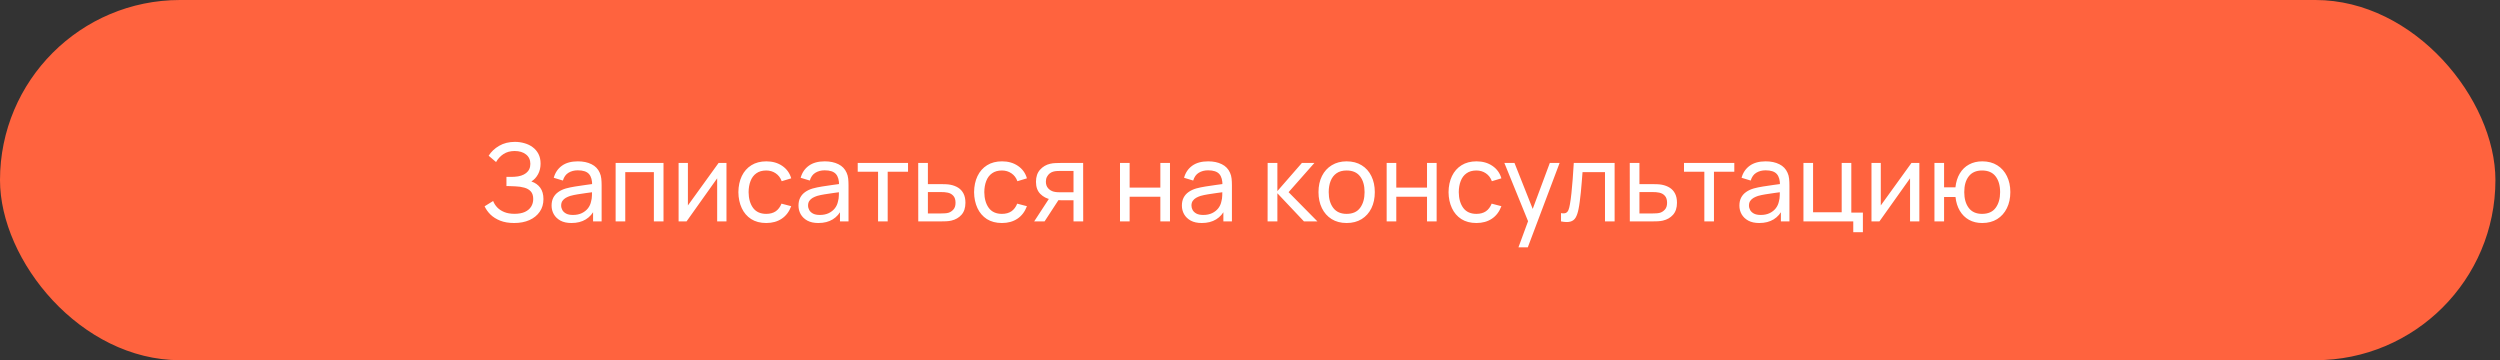 <?xml version="1.0" encoding="UTF-8"?> <svg xmlns="http://www.w3.org/2000/svg" width="333" height="48" viewBox="0 0 333 48" fill="none"><rect x="0" y="0" width="333" height="48" fill="#333333" stroke="none"/><rect width="332.39" height="47.978" rx="23.989" fill="#FF633E"></rect><path d="M68.489 29.705C67.778 29.705 67.159 29.602 66.63 29.395C66.107 29.184 65.672 28.91 65.326 28.574C64.985 28.233 64.726 27.868 64.548 27.479L65.686 26.773C65.802 27.075 65.979 27.356 66.219 27.616C66.464 27.875 66.777 28.084 67.156 28.242C67.54 28.401 68.001 28.48 68.54 28.48C69.087 28.48 69.546 28.396 69.916 28.228C70.285 28.055 70.562 27.822 70.744 27.529C70.932 27.231 71.025 26.89 71.025 26.506C71.025 26.069 70.917 25.733 70.701 25.497C70.485 25.257 70.194 25.089 69.829 24.993C69.469 24.892 69.07 24.834 68.633 24.82C68.292 24.805 68.047 24.796 67.898 24.791C67.749 24.786 67.648 24.784 67.596 24.784C67.548 24.784 67.502 24.784 67.459 24.784V23.559C67.502 23.559 67.593 23.559 67.733 23.559C67.872 23.559 68.018 23.559 68.172 23.559C68.326 23.554 68.448 23.549 68.54 23.545C69.183 23.511 69.695 23.348 70.074 23.055C70.454 22.757 70.643 22.349 70.643 21.83C70.643 21.292 70.449 20.872 70.06 20.569C69.675 20.266 69.174 20.115 68.554 20.115C67.968 20.115 67.468 20.252 67.055 20.526C66.647 20.799 66.32 21.152 66.075 21.585L65.088 20.742C65.424 20.209 65.89 19.769 66.486 19.423C67.087 19.073 67.788 18.897 68.59 18.897C69.032 18.897 69.457 18.957 69.865 19.078C70.278 19.193 70.643 19.37 70.96 19.611C71.282 19.846 71.537 20.146 71.724 20.511C71.912 20.872 72.005 21.299 72.005 21.794C72.005 22.327 71.892 22.8 71.666 23.213C71.441 23.626 71.145 23.946 70.78 24.172C71.285 24.34 71.678 24.618 71.962 25.007C72.245 25.396 72.387 25.901 72.387 26.52C72.387 27.169 72.221 27.731 71.89 28.206C71.563 28.682 71.107 29.052 70.521 29.316C69.935 29.575 69.258 29.705 68.489 29.705ZM76.116 29.705C75.534 29.705 75.047 29.599 74.653 29.388C74.264 29.172 73.969 28.888 73.767 28.538C73.57 28.187 73.472 27.803 73.472 27.385C73.472 26.977 73.548 26.624 73.702 26.326C73.861 26.023 74.082 25.773 74.365 25.576C74.648 25.375 74.987 25.216 75.381 25.101C75.751 25 76.164 24.914 76.62 24.841C77.081 24.765 77.547 24.695 78.018 24.633C78.489 24.57 78.928 24.51 79.336 24.453L78.875 24.719C78.89 24.027 78.75 23.516 78.457 23.184C78.169 22.853 77.67 22.687 76.959 22.687C76.488 22.687 76.075 22.795 75.719 23.012C75.369 23.223 75.121 23.569 74.977 24.049L73.76 23.681C73.947 22.999 74.31 22.464 74.848 22.075C75.386 21.686 76.094 21.491 76.973 21.491C77.679 21.491 78.284 21.619 78.789 21.873C79.298 22.123 79.663 22.502 79.884 23.012C79.995 23.252 80.064 23.513 80.093 23.797C80.122 24.075 80.136 24.368 80.136 24.676V29.489H78.998V27.623L79.264 27.796C78.971 28.425 78.561 28.9 78.032 29.222C77.509 29.544 76.87 29.705 76.116 29.705ZM76.31 28.631C76.771 28.631 77.17 28.55 77.506 28.387C77.847 28.218 78.121 28 78.328 27.731C78.534 27.457 78.669 27.159 78.731 26.837C78.803 26.597 78.842 26.331 78.847 26.038C78.856 25.74 78.861 25.512 78.861 25.353L79.308 25.548C78.89 25.605 78.479 25.66 78.076 25.713C77.672 25.766 77.29 25.824 76.93 25.886C76.57 25.944 76.245 26.014 75.957 26.095C75.746 26.163 75.546 26.249 75.359 26.355C75.177 26.46 75.028 26.597 74.912 26.765C74.802 26.929 74.747 27.133 74.747 27.378C74.747 27.589 74.8 27.791 74.905 27.983C75.016 28.175 75.184 28.331 75.41 28.451C75.64 28.571 75.94 28.631 76.31 28.631ZM82.002 29.489V21.707H88.379V29.489H87.096V22.925H83.285V29.489H82.002ZM96.766 21.707V29.489H95.527V23.754L91.449 29.489H90.389V21.707H91.629V27.363L95.714 21.707H96.766ZM102.062 29.705C101.274 29.705 100.604 29.53 100.052 29.179C99.504 28.824 99.087 28.336 98.798 27.716C98.51 27.097 98.361 26.391 98.352 25.598C98.361 24.786 98.513 24.073 98.805 23.458C99.103 22.838 99.528 22.356 100.081 22.01C100.633 21.664 101.298 21.491 102.077 21.491C102.898 21.491 103.604 21.693 104.195 22.096C104.79 22.5 105.189 23.052 105.391 23.754L104.123 24.136C103.96 23.684 103.693 23.333 103.323 23.084C102.958 22.834 102.538 22.709 102.062 22.709C101.529 22.709 101.089 22.834 100.744 23.084C100.398 23.328 100.141 23.669 99.973 24.107C99.805 24.539 99.718 25.036 99.713 25.598C99.723 26.463 99.922 27.162 100.311 27.695C100.705 28.223 101.289 28.487 102.062 28.487C102.571 28.487 102.994 28.372 103.33 28.142C103.666 27.906 103.921 27.567 104.094 27.126L105.391 27.464C105.122 28.189 104.702 28.744 104.13 29.129C103.558 29.513 102.869 29.705 102.062 29.705ZM109.003 29.705C108.422 29.705 107.934 29.599 107.54 29.388C107.151 29.172 106.856 28.888 106.654 28.538C106.457 28.187 106.359 27.803 106.359 27.385C106.359 26.977 106.436 26.624 106.589 26.326C106.748 26.023 106.969 25.773 107.252 25.576C107.536 25.375 107.874 25.216 108.268 25.101C108.638 25 109.051 24.914 109.507 24.841C109.969 24.765 110.434 24.695 110.905 24.633C111.376 24.57 111.815 24.51 112.224 24.453L111.763 24.719C111.777 24.027 111.638 23.516 111.345 23.184C111.056 22.853 110.557 22.687 109.846 22.687C109.375 22.687 108.962 22.795 108.607 23.012C108.256 23.223 108.009 23.569 107.865 24.049L106.647 23.681C106.834 22.999 107.197 22.464 107.735 22.075C108.273 21.686 108.981 21.491 109.86 21.491C110.567 21.491 111.172 21.619 111.676 21.873C112.185 22.123 112.55 22.502 112.771 23.012C112.882 23.252 112.951 23.513 112.98 23.797C113.009 24.075 113.023 24.368 113.023 24.676V29.489H111.885V27.623L112.152 27.796C111.859 28.425 111.448 28.9 110.92 29.222C110.396 29.544 109.757 29.705 109.003 29.705ZM109.198 28.631C109.659 28.631 110.057 28.55 110.394 28.387C110.735 28.218 111.008 28 111.215 27.731C111.422 27.457 111.556 27.159 111.618 26.837C111.691 26.597 111.729 26.331 111.734 26.038C111.743 25.74 111.748 25.512 111.748 25.353L112.195 25.548C111.777 25.605 111.366 25.66 110.963 25.713C110.559 25.766 110.177 25.824 109.817 25.886C109.457 25.944 109.133 26.014 108.845 26.095C108.633 26.163 108.434 26.249 108.246 26.355C108.064 26.46 107.915 26.597 107.8 26.765C107.689 26.929 107.634 27.133 107.634 27.378C107.634 27.589 107.687 27.791 107.793 27.983C107.903 28.175 108.071 28.331 108.297 28.451C108.527 28.571 108.828 28.631 109.198 28.631ZM116.957 29.489V22.875H114.248V21.707H120.949V22.875H118.24V29.489H116.957ZM122.313 29.489L122.306 21.707H123.595V24.524H125.274C125.5 24.524 125.731 24.529 125.966 24.539C126.201 24.549 126.405 24.57 126.578 24.604C126.982 24.681 127.335 24.815 127.638 25.007C127.94 25.199 128.175 25.461 128.344 25.793C128.512 26.119 128.596 26.525 128.596 27.01C128.596 27.683 128.42 28.216 128.07 28.61C127.724 28.999 127.27 29.258 126.708 29.388C126.516 29.431 126.295 29.46 126.045 29.474C125.8 29.484 125.567 29.489 125.346 29.489H122.313ZM123.595 28.43H125.368C125.512 28.43 125.673 28.425 125.851 28.415C126.028 28.406 126.187 28.382 126.326 28.343C126.571 28.271 126.79 28.13 126.982 27.918C127.179 27.707 127.277 27.404 127.277 27.01C127.277 26.612 127.181 26.304 126.989 26.088C126.802 25.872 126.554 25.73 126.247 25.663C126.108 25.629 125.961 25.608 125.807 25.598C125.654 25.588 125.507 25.584 125.368 25.584H123.595V28.43ZM133.458 29.705C132.67 29.705 132 29.53 131.448 29.179C130.9 28.824 130.482 28.336 130.194 27.716C129.906 27.097 129.757 26.391 129.747 25.598C129.757 24.786 129.908 24.073 130.201 23.458C130.499 22.838 130.924 22.356 131.476 22.01C132.029 21.664 132.694 21.491 133.472 21.491C134.294 21.491 135 21.693 135.59 22.096C136.186 22.5 136.585 23.052 136.787 23.754L135.518 24.136C135.355 23.684 135.089 23.333 134.719 23.084C134.354 22.834 133.933 22.709 133.458 22.709C132.925 22.709 132.485 22.834 132.139 23.084C131.793 23.328 131.536 23.669 131.368 24.107C131.2 24.539 131.114 25.036 131.109 25.598C131.119 26.463 131.318 27.162 131.707 27.695C132.101 28.223 132.684 28.487 133.458 28.487C133.967 28.487 134.39 28.372 134.726 28.142C135.062 27.906 135.317 27.567 135.49 27.126L136.787 27.464C136.518 28.189 136.097 28.744 135.526 29.129C134.954 29.513 134.265 29.705 133.458 29.705ZM142.992 29.489V26.672H141.314C141.117 26.672 140.898 26.664 140.658 26.65C140.423 26.631 140.202 26.604 139.995 26.571C139.433 26.465 138.958 26.218 138.569 25.829C138.184 25.44 137.992 24.902 137.992 24.215C137.992 23.547 138.172 23.012 138.533 22.608C138.898 22.2 139.347 21.936 139.88 21.815C140.12 21.758 140.363 21.727 140.608 21.722C140.857 21.712 141.069 21.707 141.242 21.707H144.275L144.282 29.489H142.992ZM137.754 29.489L139.822 26.319H141.206L139.138 29.489H137.754ZM141.22 25.613H142.992V22.767H141.22C141.11 22.767 140.963 22.771 140.78 22.781C140.603 22.791 140.432 22.819 140.269 22.867C140.115 22.911 139.964 22.99 139.815 23.105C139.671 23.22 139.551 23.369 139.455 23.552C139.359 23.734 139.311 23.951 139.311 24.2C139.311 24.561 139.412 24.854 139.613 25.079C139.815 25.3 140.06 25.449 140.348 25.526C140.507 25.564 140.663 25.588 140.817 25.598C140.975 25.608 141.11 25.613 141.22 25.613ZM149.184 29.489V21.707H150.467V24.986H154.559V21.707H155.842V29.489H154.559V26.203H150.467V29.489H149.184ZM160.072 29.705C159.491 29.705 159.003 29.599 158.609 29.388C158.22 29.172 157.925 28.888 157.723 28.538C157.526 28.187 157.428 27.803 157.428 27.385C157.428 26.977 157.504 26.624 157.658 26.326C157.817 26.023 158.038 25.773 158.321 25.576C158.604 25.375 158.943 25.216 159.337 25.101C159.707 25 160.12 24.914 160.576 24.841C161.037 24.765 161.503 24.695 161.974 24.633C162.445 24.57 162.884 24.51 163.293 24.453L162.831 24.719C162.846 24.027 162.707 23.516 162.414 23.184C162.125 22.853 161.626 22.687 160.915 22.687C160.444 22.687 160.031 22.795 159.676 23.012C159.325 23.223 159.078 23.569 158.933 24.049L157.716 23.681C157.903 22.999 158.266 22.464 158.804 22.075C159.342 21.686 160.05 21.491 160.929 21.491C161.635 21.491 162.241 21.619 162.745 21.873C163.254 22.123 163.619 22.502 163.84 23.012C163.951 23.252 164.02 23.513 164.049 23.797C164.078 24.075 164.092 24.368 164.092 24.676V29.489H162.954V27.623L163.221 27.796C162.928 28.425 162.517 28.9 161.988 29.222C161.465 29.544 160.826 29.705 160.072 29.705ZM160.266 28.631C160.728 28.631 161.126 28.55 161.462 28.387C161.804 28.218 162.077 28 162.284 27.731C162.49 27.457 162.625 27.159 162.687 26.837C162.759 26.597 162.798 26.331 162.803 26.038C162.812 25.74 162.817 25.512 162.817 25.353L163.264 25.548C162.846 25.605 162.435 25.66 162.032 25.713C161.628 25.766 161.246 25.824 160.886 25.886C160.526 25.944 160.202 26.014 159.913 26.095C159.702 26.163 159.503 26.249 159.315 26.355C159.133 26.46 158.984 26.597 158.869 26.765C158.758 26.929 158.703 27.133 158.703 27.378C158.703 27.589 158.756 27.791 158.861 27.983C158.972 28.175 159.14 28.331 159.366 28.451C159.596 28.571 159.897 28.631 160.266 28.631ZM168.843 29.489L168.85 21.707H170.147V25.454L173.411 21.707H175.076L171.639 25.598L175.479 29.489H173.685L170.147 25.742V29.489H168.843ZM179.37 29.705C178.597 29.705 177.929 29.53 177.367 29.179C176.81 28.828 176.38 28.343 176.077 27.724C175.775 27.104 175.623 26.393 175.623 25.591C175.623 24.774 175.777 24.059 176.084 23.444C176.392 22.829 176.827 22.351 177.389 22.01C177.951 21.664 178.611 21.491 179.37 21.491C180.148 21.491 180.818 21.666 181.38 22.017C181.942 22.363 182.372 22.846 182.67 23.465C182.972 24.08 183.124 24.789 183.124 25.591C183.124 26.403 182.972 27.118 182.67 27.738C182.367 28.353 181.935 28.836 181.373 29.186C180.811 29.532 180.143 29.705 179.37 29.705ZM179.37 28.487C180.177 28.487 180.777 28.218 181.171 27.68C181.565 27.142 181.762 26.446 181.762 25.591C181.762 24.712 181.563 24.013 181.164 23.494C180.765 22.971 180.167 22.709 179.37 22.709C178.827 22.709 178.38 22.831 178.03 23.076C177.679 23.321 177.417 23.66 177.244 24.092C177.071 24.524 176.985 25.024 176.985 25.591C176.985 26.465 177.187 27.166 177.59 27.695C177.994 28.223 178.587 28.487 179.37 28.487ZM184.703 29.489V21.707H185.985V24.986H190.078V21.707H191.36V29.489H190.078V26.203H185.985V29.489H184.703ZM196.657 29.705C195.869 29.705 195.199 29.53 194.647 29.179C194.099 28.824 193.681 28.336 193.393 27.716C193.105 27.097 192.956 26.391 192.946 25.598C192.956 24.786 193.107 24.073 193.4 23.458C193.698 22.838 194.123 22.356 194.676 22.01C195.228 21.664 195.893 21.491 196.671 21.491C197.493 21.491 198.199 21.693 198.79 22.096C199.385 22.5 199.784 23.052 199.986 23.754L198.718 24.136C198.554 23.684 198.288 23.333 197.918 23.084C197.553 22.834 197.133 22.709 196.657 22.709C196.124 22.709 195.684 22.834 195.339 23.084C194.993 23.328 194.736 23.669 194.568 24.107C194.399 24.539 194.313 25.036 194.308 25.598C194.318 26.463 194.517 27.162 194.906 27.695C195.3 28.223 195.884 28.487 196.657 28.487C197.166 28.487 197.589 28.372 197.925 28.142C198.261 27.906 198.516 27.567 198.689 27.126L199.986 27.464C199.717 28.189 199.297 28.744 198.725 29.129C198.153 29.513 197.464 29.705 196.657 29.705ZM202.256 32.947L203.762 28.855L203.783 30.065L200.382 21.707H201.73L204.396 28.43H203.934L206.435 21.707H207.739L203.502 32.947H202.256ZM207.927 29.489V28.387C208.215 28.439 208.434 28.43 208.583 28.358C208.736 28.281 208.849 28.149 208.921 27.961C208.998 27.769 209.06 27.529 209.108 27.241C209.19 26.785 209.26 26.275 209.317 25.713C209.38 25.151 209.435 24.537 209.483 23.869C209.536 23.196 209.584 22.476 209.627 21.707H215.067V29.489H213.785V22.925H210.794C210.766 23.367 210.73 23.821 210.686 24.287C210.648 24.753 210.607 25.207 210.564 25.648C210.521 26.086 210.473 26.494 210.42 26.873C210.372 27.248 210.319 27.572 210.261 27.846C210.17 28.317 210.043 28.694 209.879 28.977C209.716 29.256 209.481 29.436 209.173 29.518C208.866 29.604 208.45 29.595 207.927 29.489ZM217.091 29.489L217.084 21.707H218.373V24.524H220.052C220.278 24.524 220.508 24.529 220.744 24.539C220.979 24.549 221.183 24.57 221.356 24.604C221.76 24.681 222.113 24.815 222.415 25.007C222.718 25.199 222.953 25.461 223.121 25.793C223.29 26.119 223.374 26.525 223.374 27.01C223.374 27.683 223.198 28.216 222.848 28.61C222.502 28.999 222.048 29.258 221.486 29.388C221.294 29.431 221.073 29.46 220.823 29.474C220.578 29.484 220.345 29.489 220.124 29.489H217.091ZM218.373 28.43H220.146C220.29 28.43 220.451 28.425 220.629 28.415C220.806 28.406 220.965 28.382 221.104 28.343C221.349 28.271 221.568 28.13 221.76 27.918C221.957 27.707 222.055 27.404 222.055 27.01C222.055 26.612 221.959 26.304 221.767 26.088C221.58 25.872 221.332 25.73 221.025 25.663C220.885 25.629 220.739 25.608 220.585 25.598C220.432 25.588 220.285 25.584 220.146 25.584H218.373V28.43ZM227.018 29.489V22.875H224.309V21.707H231.01V22.875H228.3V29.489H227.018ZM234.332 29.705C233.751 29.705 233.263 29.599 232.869 29.388C232.48 29.172 232.185 28.888 231.983 28.538C231.786 28.187 231.688 27.803 231.688 27.385C231.688 26.977 231.765 26.624 231.918 26.326C232.077 26.023 232.298 25.773 232.581 25.576C232.865 25.375 233.203 25.216 233.597 25.101C233.967 25 234.38 24.914 234.836 24.841C235.298 24.765 235.764 24.695 236.234 24.633C236.705 24.57 237.145 24.51 237.553 24.453L237.092 24.719C237.106 24.027 236.967 23.516 236.674 23.184C236.386 22.853 235.886 22.687 235.175 22.687C234.704 22.687 234.291 22.795 233.936 23.012C233.585 23.223 233.338 23.569 233.194 24.049L231.976 23.681C232.163 22.999 232.526 22.464 233.064 22.075C233.602 21.686 234.311 21.491 235.19 21.491C235.896 21.491 236.501 21.619 237.005 21.873C237.514 22.123 237.879 22.502 238.1 23.012C238.211 23.252 238.281 23.513 238.309 23.797C238.338 24.075 238.353 24.368 238.353 24.676V29.489H237.214V27.623L237.481 27.796C237.188 28.425 236.777 28.9 236.249 29.222C235.725 29.544 235.086 29.705 234.332 29.705ZM234.527 28.631C234.988 28.631 235.386 28.55 235.723 28.387C236.064 28.218 236.338 28 236.544 27.731C236.751 27.457 236.885 27.159 236.948 26.837C237.02 26.597 237.058 26.331 237.063 26.038C237.072 25.74 237.077 25.512 237.077 25.353L237.524 25.548C237.106 25.605 236.695 25.66 236.292 25.713C235.888 25.766 235.507 25.824 235.146 25.886C234.786 25.944 234.462 26.014 234.174 26.095C233.962 26.163 233.763 26.249 233.576 26.355C233.393 26.46 233.244 26.597 233.129 26.765C233.018 26.929 232.963 27.133 232.963 27.378C232.963 27.589 233.016 27.791 233.122 27.983C233.232 28.175 233.4 28.331 233.626 28.451C233.857 28.571 234.157 28.631 234.527 28.631ZM246.855 30.93V29.489H240.219V21.707H241.501V28.271H245.313V21.707H246.595V28.322H248.137V30.93H246.855ZM255.658 21.707V29.489H254.419V23.754L250.34 29.489H249.281V21.707H250.521V27.363L254.606 21.707H255.658ZM264.023 29.705C263.361 29.705 262.775 29.563 262.265 29.28C261.761 28.997 261.355 28.595 261.048 28.077C260.74 27.558 260.548 26.945 260.471 26.239H258.951V29.489H257.668V21.707H258.951V24.957H260.464C260.541 24.236 260.735 23.617 261.048 23.098C261.36 22.579 261.771 22.183 262.28 21.909C262.789 21.631 263.375 21.491 264.038 21.491C264.811 21.491 265.476 21.666 266.034 22.017C266.596 22.368 267.026 22.851 267.323 23.465C267.626 24.08 267.777 24.786 267.777 25.584C267.777 26.395 267.624 27.111 267.316 27.731C267.013 28.35 266.581 28.836 266.019 29.186C265.462 29.532 264.797 29.705 264.023 29.705ZM264.002 28.487C264.818 28.487 265.424 28.221 265.817 27.688C266.216 27.15 266.415 26.451 266.415 25.591C266.415 24.707 266.214 24.006 265.81 23.487C265.412 22.968 264.811 22.709 264.009 22.709C263.236 22.709 262.647 22.966 262.244 23.48C261.84 23.994 261.639 24.695 261.639 25.584C261.639 26.463 261.838 27.166 262.237 27.695C262.64 28.223 263.228 28.487 264.002 28.487Z" fill="white"></path></svg> 